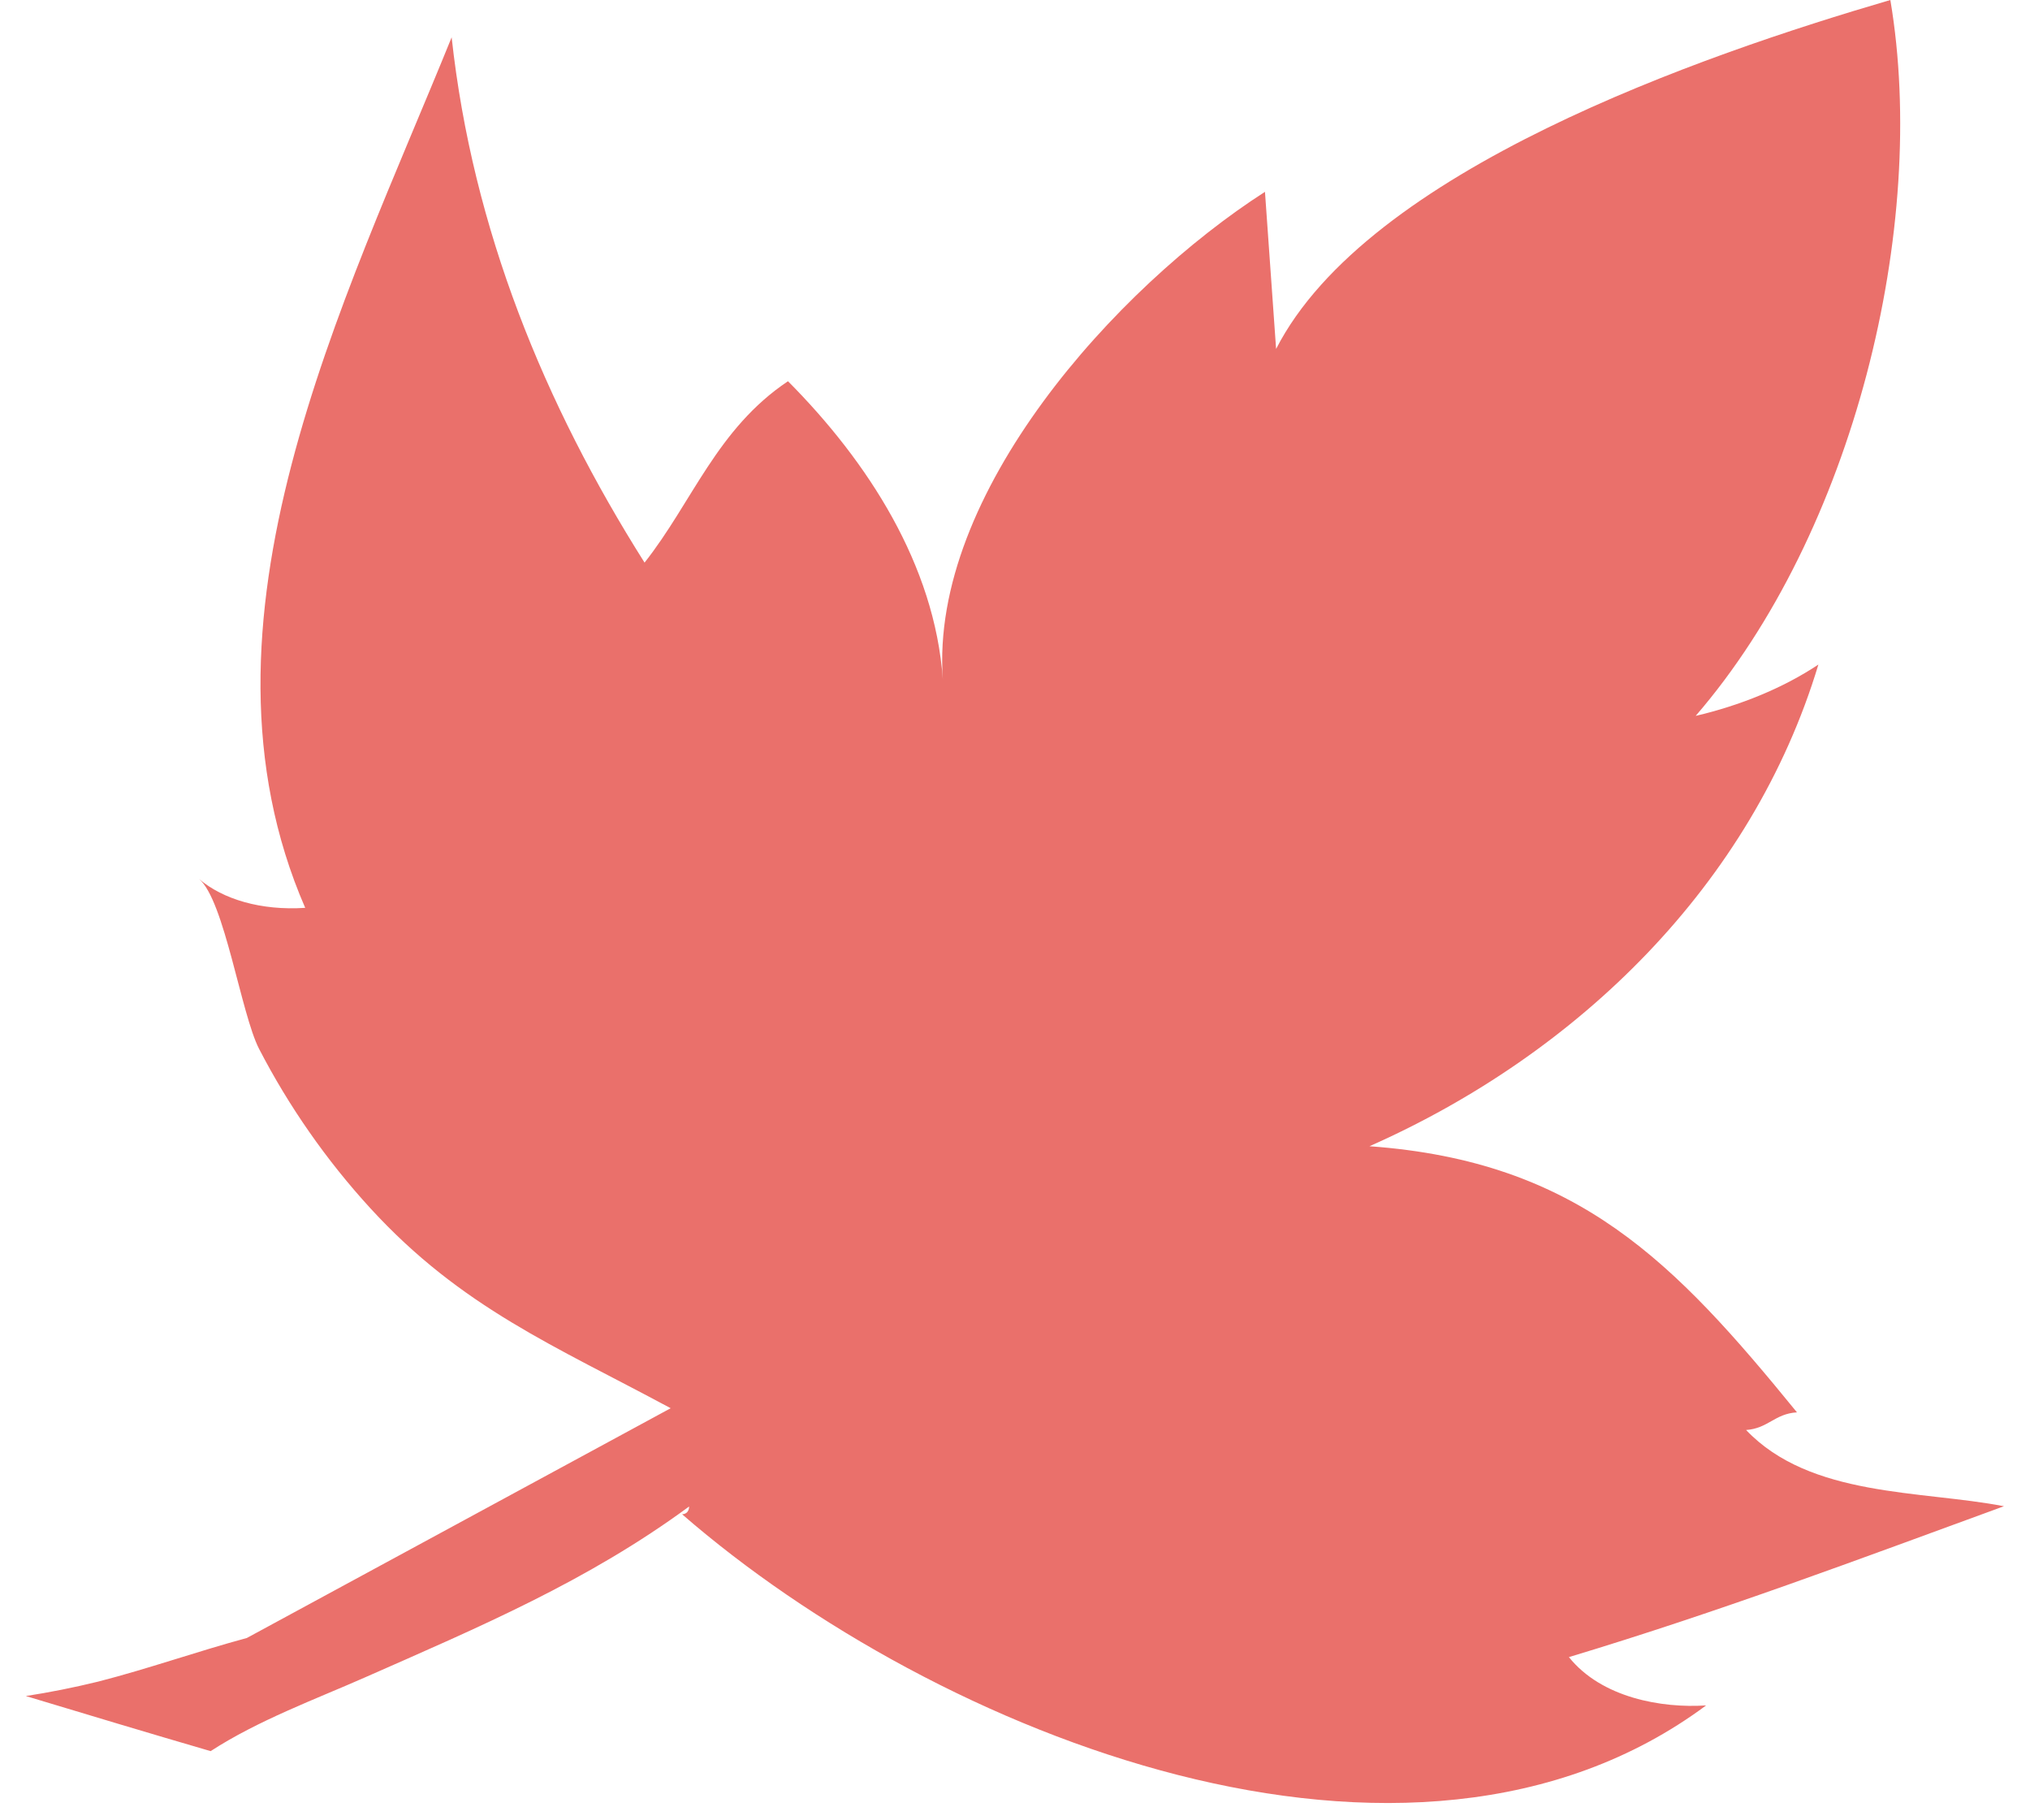 <svg width="29" height="26" viewBox="0 0 29 26" fill="none" xmlns="http://www.w3.org/2000/svg">
<path d="M9.747 21.631C13.366 24.773 20.137 27.505 24.373 24.359C23.742 24.401 22.88 24.252 22.413 23.669C24.595 23.011 26.56 22.269 28.628 21.514C27.445 21.285 25.863 21.39 24.944 20.425C25.26 20.403 25.352 20.192 25.671 20.173C23.925 18.031 22.549 16.588 19.564 16.372C22.549 15.05 25.03 12.631 25.977 9.492C25.468 9.831 24.851 10.079 24.224 10.225C26.48 7.615 27.552 3.241 27.005 0C24.301 0.791 19.535 2.435 18.23 4.984L18.071 2.74C15.939 4.109 13.281 7.053 13.469 9.703C13.352 8.07 12.401 6.596 11.257 5.445C10.242 6.124 9.891 7.171 9.208 8.036C7.779 5.774 6.752 3.279 6.452 0.533C4.915 4.325 2.584 8.883 4.36 12.967C3.725 13.009 3.183 12.843 2.844 12.555C3.206 12.858 3.444 14.483 3.701 14.981C4.124 15.799 4.663 16.573 5.291 17.258C6.592 18.678 7.931 19.226 9.581 20.114L3.526 23.396C2.815 23.588 2.117 23.836 1.402 24.019C1.046 24.106 0.707 24.173 0.369 24.225C1.248 24.49 2.127 24.755 3.009 25.012C3.684 24.573 4.516 24.267 5.2 23.965C6.859 23.234 8.394 22.584 9.844 21.518C9.844 21.518 9.851 21.623 9.744 21.629L9.747 21.631Z" fill="#EA706B"/>
</svg>
